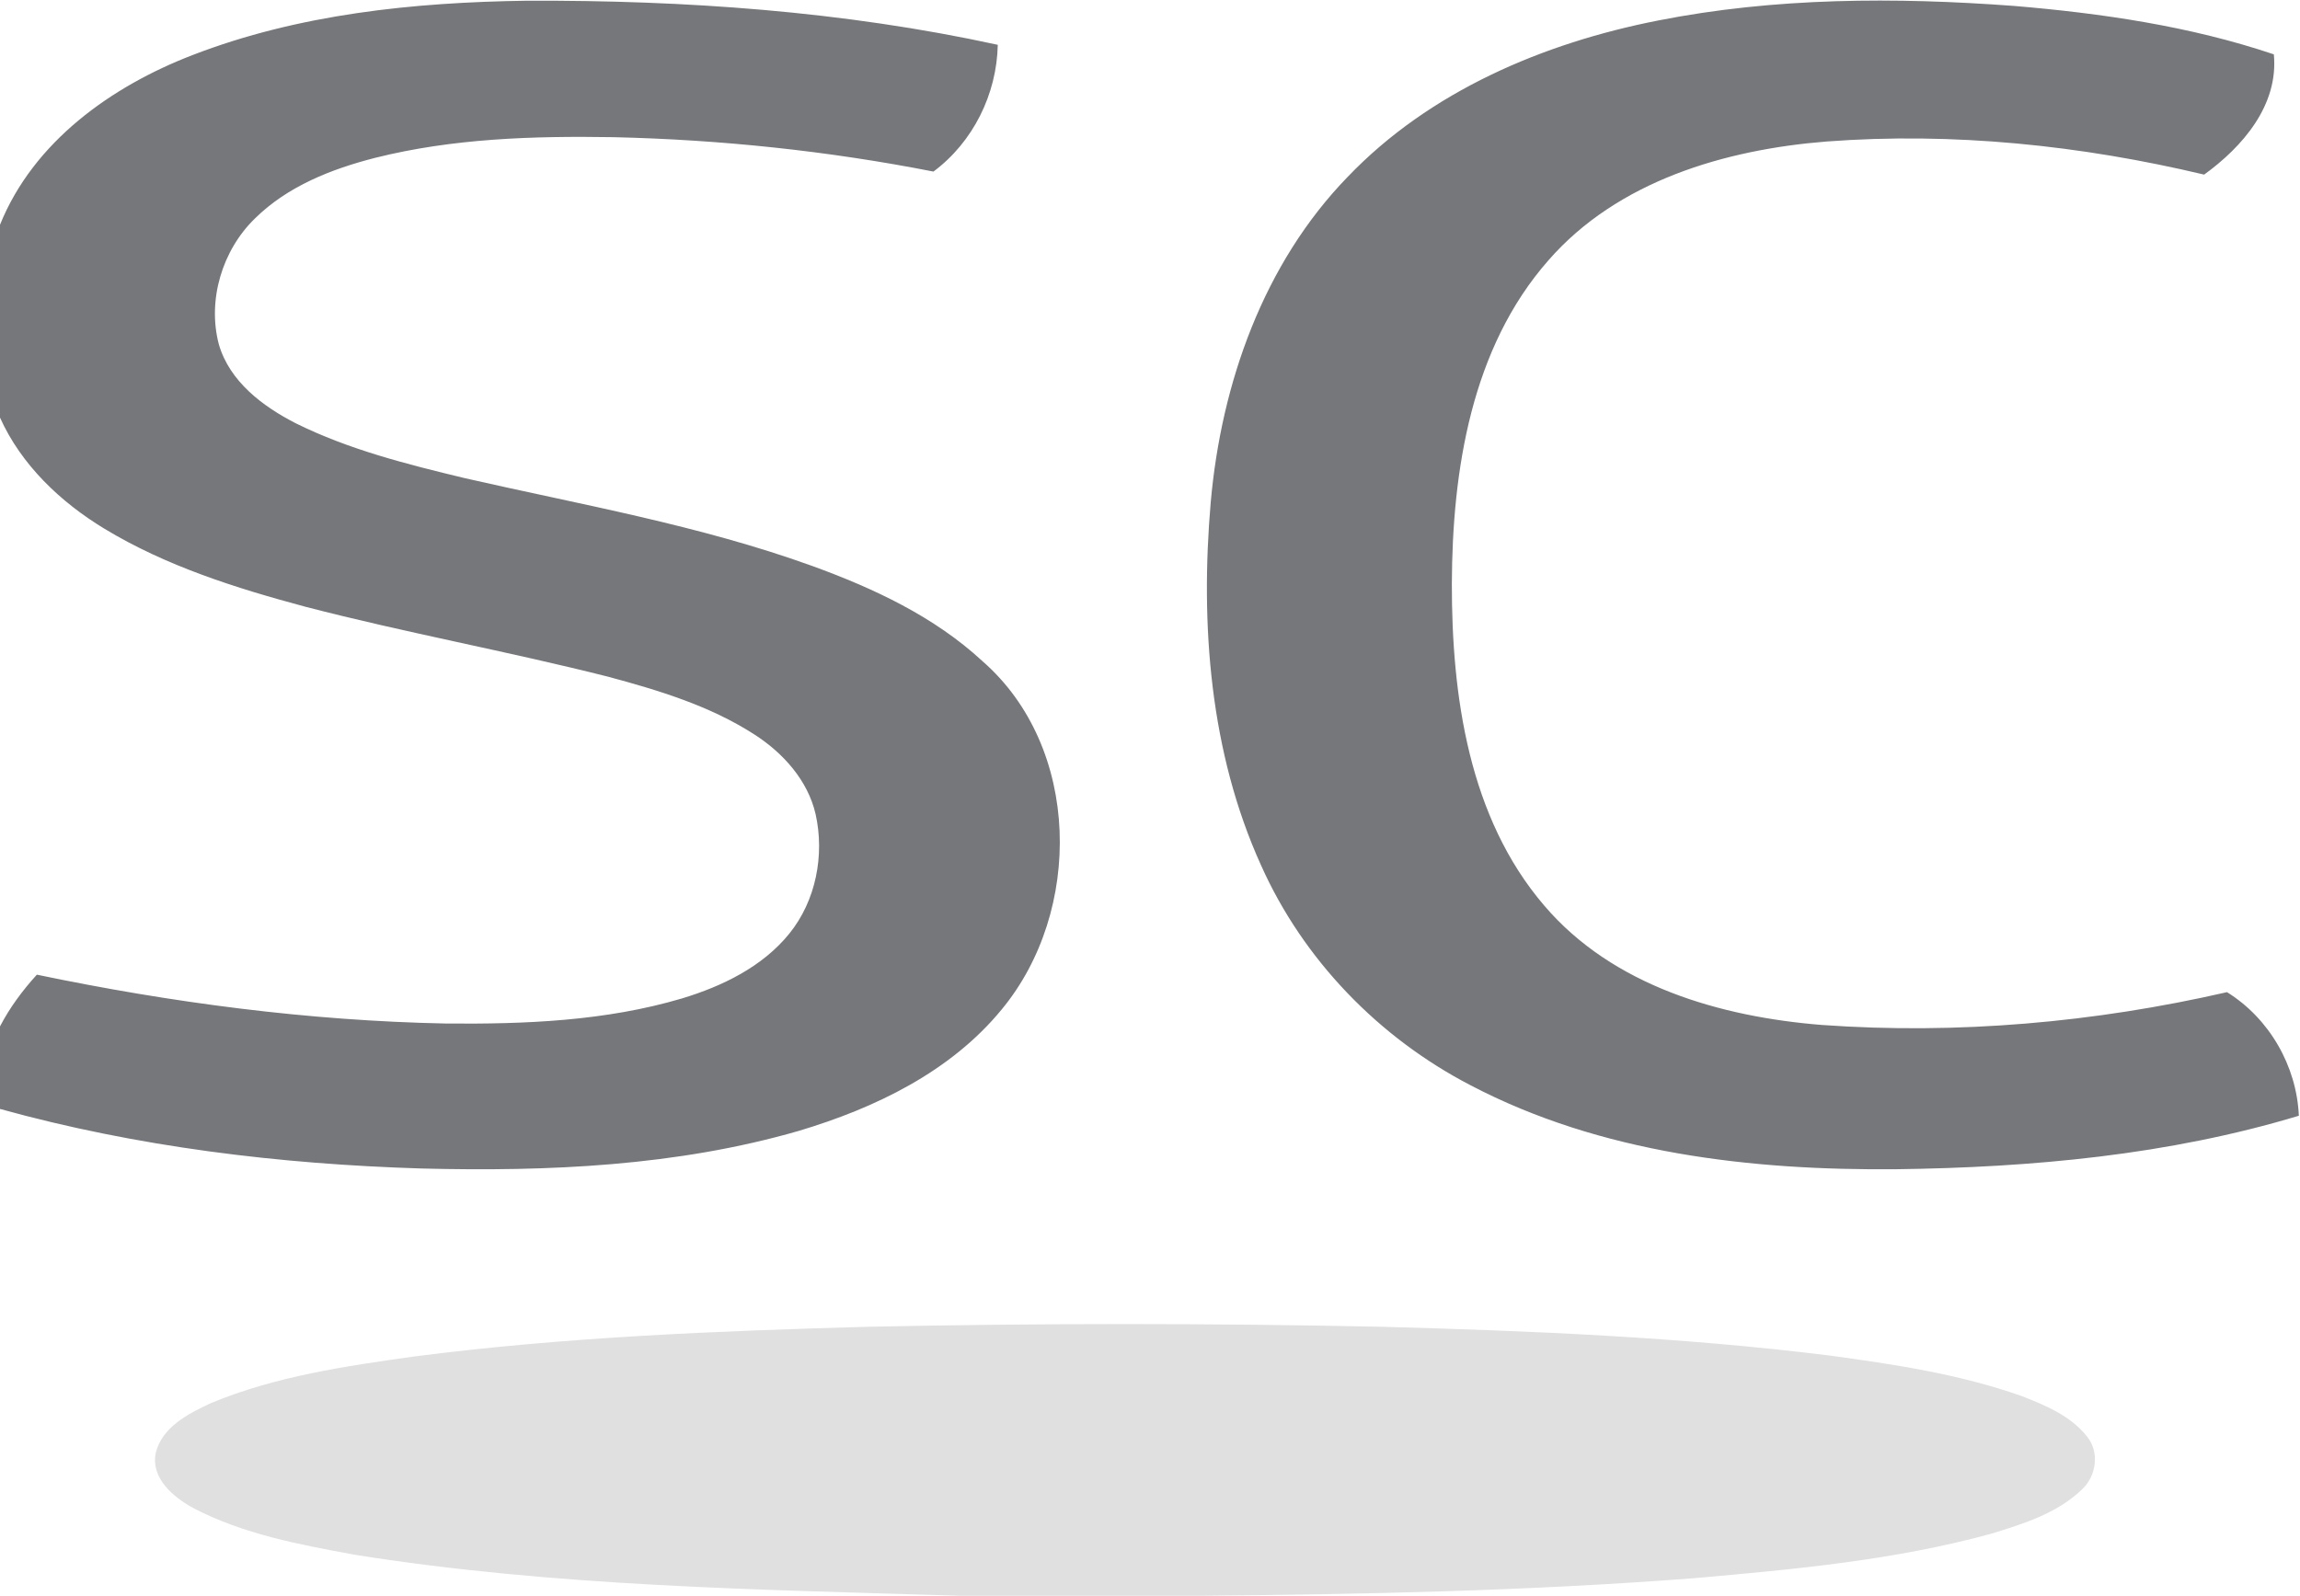 <svg xmlns="http://www.w3.org/2000/svg" version="1.2" viewBox="0 0 1591 1104"><path fill="#75777b" d="M133.2 38.1C206.7 9.7 286.2 1.6 364.4.5 473.5.1 583.3 7.7 690.2 31c-.7 34.2-17.1 67.3-44.5 87.7-72.9-14.3-147.1-22.1-221.5-23.8-55.1-.9-110.9.8-164.7 14.3-30.1 7.7-60.5 19.6-83.1 41.9-22.7 22-33.1 56.5-25 87.2 7.5 25.7 30.3 42.8 53.1 54.5 36.9 18.3 77.1 28.4 117 38 80.6 18.4 162.5 32.6 240.5 60.8 42.3 15.4 84.2 34.9 117.6 65.8 68.3 59.6 69.6 173.1 13.2 241.1-35.4 43.1-87.6 68.1-140 83.8-84.6 24.5-173.6 28.3-261.1 26.1-98.3-3-196.8-14.9-291.7-41.2v-57.1c6.8-13.1 15.6-24.9 25.5-35.8 93.1 19.4 187.9 31.9 283 33.8 54.8.5 110.5-1.7 163.4-17.4 27.7-8.4 55.5-21.8 74.1-44.8 18.4-22.7 24.5-54.3 18.2-82.6-5.4-23.5-22.6-42.5-42.4-55.2-30.7-19.8-66.1-30.5-101-39.9-69.5-17.6-140-30.4-209.4-48.4-48.1-12.9-96.4-28.1-139.3-54.1-30.3-18.4-57.4-44.1-72.1-76.8V155.5C23.2 98 77.1 59.7 133.2 38.1zm1013.7-23.9c81-16 164.2-16.2 246.3-10.1 60.8 5.1 121.8 14 179.7 33.5 3.4 35.2-21.7 64-48.2 83.2-85.3-20.3-173.7-29.5-261.2-22.9-70.3 5.6-144.5 27.3-192.4 82.2-53.4 60.7-66.5 145.4-66.8 223.7-.1 77.6 11.7 161.8 63.9 222.7 47.4 55.6 121.9 77 192.1 82.6 93.8 6.7 188.6-1.7 280.2-22.7 29.3 18.2 48.2 51.1 49.7 85.5-90.1 27.2-184.8 35.8-278.5 37-100.4.9-204.4-10.9-294.5-58.1-63.4-32.9-115.7-86.8-144.9-152.2-35.4-78.1-42.1-166.4-34.8-251.1 7.3-82.3 36.5-165.2 94.8-225.2 56.7-59.2 135.2-92.5 214.6-108.1z"/><path fill="#e0e0e0" d="M600.2 917.9c118.6-2.5 237.3-2.5 355.9 0 103.1 2.8 206.3 7.1 308.8 19.8 45 6.1 90.4 12.9 133.5 28.1 16.4 6.4 33.8 13.6 45.1 27.8 9.1 10.9 6.7 27.7-3.5 37-17.1 16.4-40.3 23.6-62.4 30.4-66.9 18.4-136.4 24.7-205.3 30.8-115.3 8.9-231 11.3-346.6 12.2H665c-140.1-4.3-281-6.3-419.7-28.4-38.1-7-77.1-14.2-111.8-32.4-13.6-7.5-29.2-20.4-25.8-37.9 4.4-18.1 22.6-27.3 38-34.5 44.9-18.7 93.4-25.7 141.2-32.4 103.9-13.4 208.7-17.6 313.3-20.5z"/></svg>